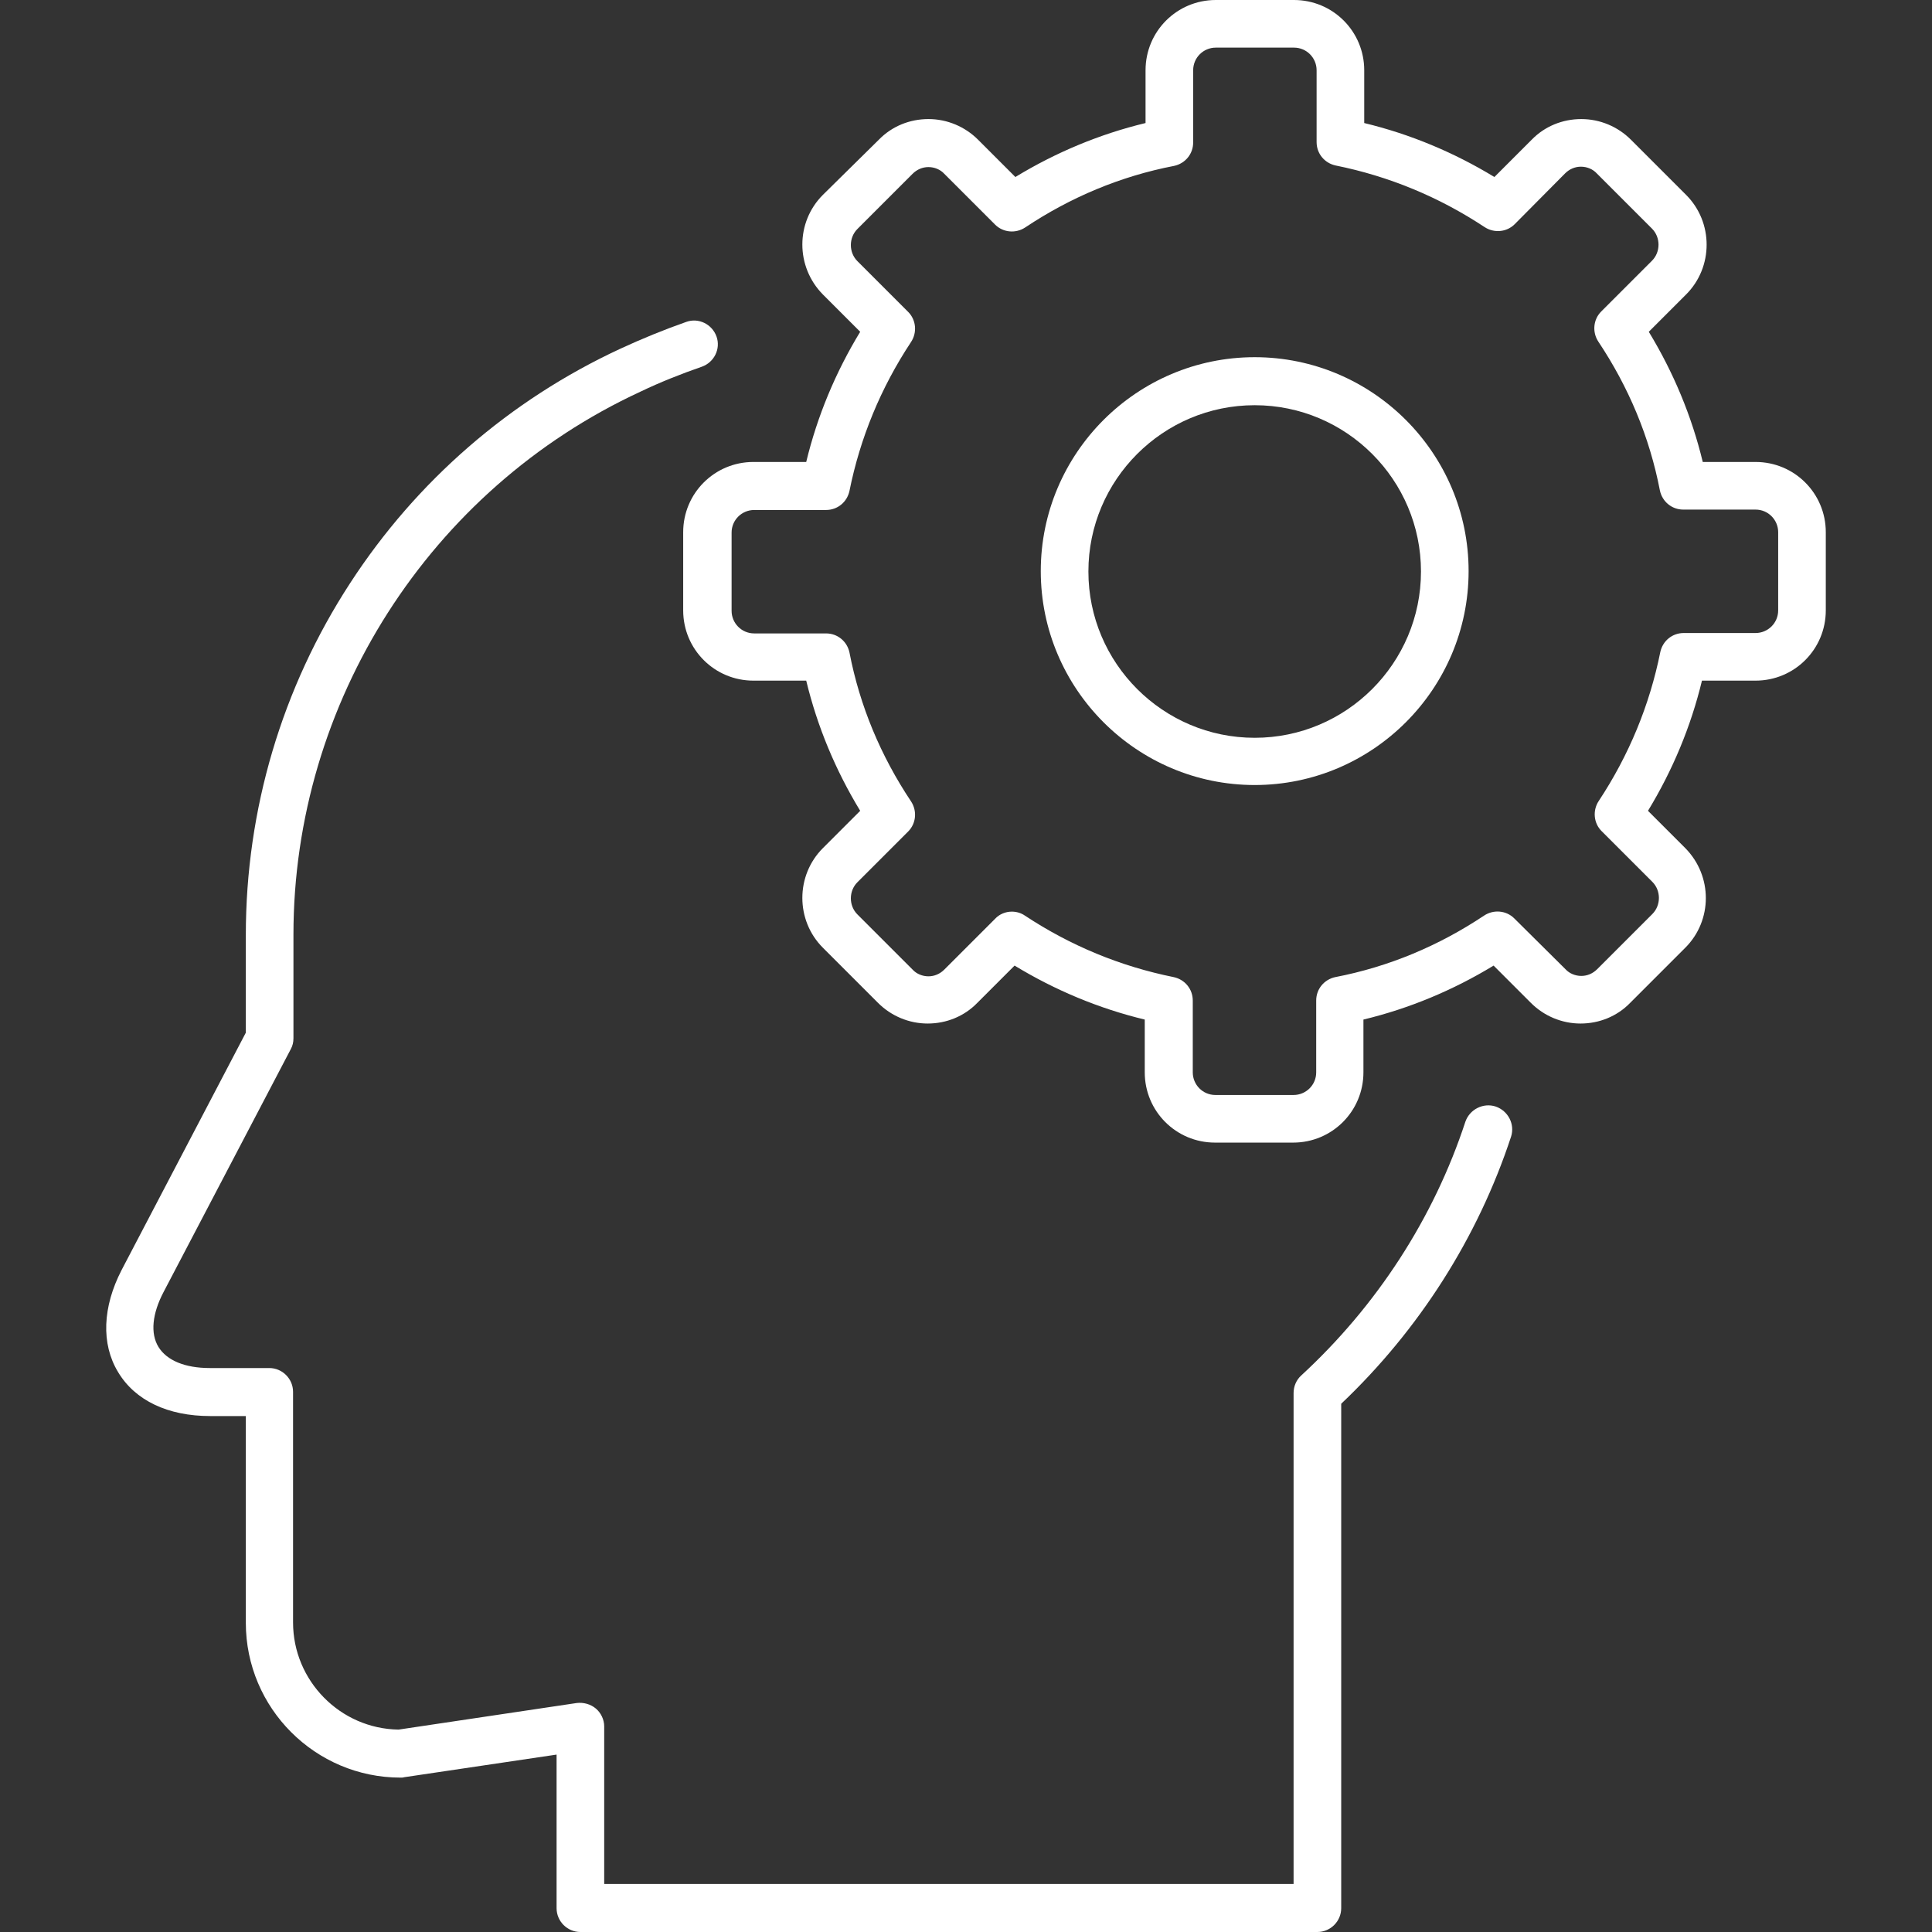<?xml version="1.0" encoding="UTF-8"?> <!-- Generator: Adobe Illustrator 19.0.0, SVG Export Plug-In . SVG Version: 6.00 Build 0) --> <svg xmlns="http://www.w3.org/2000/svg" xmlns:xlink="http://www.w3.org/1999/xlink" id="Layer_1" x="0px" y="0px" viewBox="0 0 486.8 486.8" style="enable-background:new 0 0 486.8 486.8;" xml:space="preserve"><rect x="0" y="0" width="486.8" height="486.8" fill="#333333" stroke="none"/> <style> path { fill: #fff; } </style> <g> <g> <path d="M316.14,90c-29.7,0-53.9,24.2-53.9,53.9s24.2,53.9,53.9,53.9c29.7,0,53.9-24.2,53.9-53.9S345.84,90,316.14,90z M316.14,185.9c-23.1,0-41.9-18.8-41.9-41.9c0-23.1,18.8-41.9,41.9-41.9c23.1,0,41.9,18.8,41.9,41.9 C358.04,167.1,339.24,185.9,316.14,185.9z"></path> </g> </g> <g> <g> <path d="M442.34,116.4h-13.3c-2.8-11.6-7.4-22.6-13.6-32.8l9.4-9.4c6.9-6.9,6.9-18.2,0-25.1l-13.9-13.9c-3.3-3.3-7.8-5.2-12.5-5.2 s-9.2,1.8-12.5,5.2l-9.4,9.4c-10.2-6.2-21.2-10.8-32.8-13.6V17.7c0-9.8-7.9-17.7-17.7-17.7h-19.7c-9.8,0-17.7,7.9-17.7,17.7V31 c-11.6,2.8-22.6,7.4-32.8,13.6l-9.4-9.4c-3.3-3.3-7.8-5.2-12.5-5.2c-4.7,0-9.2,1.8-12.5,5.2l-14.1,13.9c-6.9,6.9-6.9,18.1,0,25.1 l9.4,9.4c-6.2,10.2-10.8,21.2-13.6,32.8h-13.3c-9.8,0-17.7,7.9-17.7,17.7v19.7c0,9.8,7.9,17.7,17.7,17.7h13.3 c2.8,11.6,7.4,22.6,13.6,32.8l-9.4,9.4c-6.9,6.9-6.9,18.2,0,25.1l13.9,13.9c3.3,3.3,7.8,5.2,12.5,5.2c4.7,0,9.2-1.8,12.5-5.2 l9.4-9.4c10.2,6.2,21.2,10.8,32.8,13.6v13.3c0,9.8,7.9,17.7,17.7,17.7h19.7c9.8,0,17.7-7.9,17.7-17.7v-13.3 c11.6-2.8,22.6-7.4,32.8-13.6l9.4,9.4c3.3,3.3,7.8,5.2,12.5,5.2s9.2-1.8,12.5-5.2l13.9-13.9c6.9-6.9,6.9-18.1,0-25.1l-9.4-9.4 c6.2-10.2,10.8-21.2,13.6-32.8h13.5c9.8,0,17.7-7.9,17.7-17.7v-19.7C460.04,124.3,452.14,116.4,442.34,116.4z M448.04,153.8 c0,3.2-2.6,5.7-5.7,5.7h-18.1c-2.9,0-5.3,2-5.9,4.8c-2.7,13.4-7.9,26-15.5,37.5c-1.6,2.4-1.3,5.6,0.7,7.6l12.8,12.8 c2.2,2.2,2.2,5.9,0,8.1l-13.9,13.9c-1.1,1.1-2.5,1.7-4,1.7s-3-0.6-4-1.7l-12.9-12.8c-2-2-5.2-2.3-7.6-0.7 c-11.4,7.6-24,12.9-37.5,15.5c-2.8,0.6-4.8,3-4.8,5.9v18.1c0,3.2-2.6,5.7-5.7,5.7h-19.7c-3.2,0-5.7-2.6-5.7-5.7v-18.1 c0-2.9-2-5.3-4.8-5.9c-13.4-2.7-26-7.9-37.5-15.5c-1-0.7-2.2-1-3.3-1c-1.5,0-3.1,0.6-4.2,1.8l-12.8,12.8c-1.1,1.1-2.5,1.7-4,1.7 s-3-0.6-4-1.7l-13.9-13.9c-2.2-2.2-2.2-5.9,0-8.1l12.8-12.8c2-2,2.3-5.2,0.7-7.6c-7.6-11.4-12.9-24-15.5-37.5 c-0.6-2.8-3-4.8-5.9-4.8h-18.1c-3.2,0-5.7-2.6-5.7-5.7v-19.7c0-3.2,2.6-5.7,5.7-5.7h18.1c2.9,0,5.3-2,5.9-4.8 c2.7-13.4,7.9-26,15.5-37.5c1.6-2.4,1.3-5.6-0.7-7.6l-12.8-12.8c-2.2-2.2-2.2-5.9,0-8.1l13.9-13.9c1.1-1.1,2.5-1.7,4-1.7 s3,0.6,4,1.7l12.8,12.8c2,2,5.2,2.3,7.6,0.7c11.4-7.6,24-12.9,37.5-15.5c2.8-0.6,4.8-3,4.8-5.9V17.7c0-3.2,2.6-5.7,5.7-5.7h19.7 c3.2,0,5.7,2.6,5.7,5.7v18.1c0,2.9,2,5.3,4.8,5.9c13.4,2.7,26,7.9,37.5,15.5c2.4,1.6,5.6,1.3,7.6-0.7l12.7-12.8 c1.1-1.1,2.5-1.7,4-1.7s3,0.6,4,1.7l13.9,13.9c2.2,2.2,2.2,5.9,0,8.1l-12.8,12.8c-2,2-2.3,5.2-0.7,7.6c7.6,11.4,12.9,24,15.5,37.5 c0.6,2.8,3,4.8,5.9,4.8h18.2c3.2,0,5.7,2.6,5.7,5.7V153.8z"></path> </g> </g> <g> <g> <path d="M376.84,278.8c-3.1-1-6.5,0.7-7.6,3.8c-8,24.4-22.4,46.5-41.4,64c-1.2,1.1-1.9,2.7-1.9,4.4v123.7h-173.7V435 c0-1.7-0.8-3.4-2.1-4.5c-1.3-1.1-3.1-1.6-4.8-1.4l-44.9,6.7c-14.7-0.2-26.6-12.3-26.6-27v-58.1c0-3.3-2.7-6-6-6h-15 c-6.2,0-10.8-1.9-12.9-5.3c-2.1-3.4-1.6-8.4,1.3-13.9l32-61.1c0.5-0.9,0.7-1.8,0.7-2.8v-26.1c0-58.5,34.3-112.2,87.4-136.8 c5-2.4,10.3-4.5,15.5-6.3c3.1-1.1,4.8-4.5,3.7-7.6c-1.1-3.1-4.5-4.8-7.6-3.7c-5.7,2-11.3,4.3-16.7,6.8c-27.8,12.9-51.3,33.3-68,59 c-17.2,26.4-26.3,57.1-26.3,88.7v24.6L30.64,320c-4.8,9.3-5.2,18.6-0.9,25.7c4.3,7.2,12.6,11.1,23.2,11.1h9v52.1 c0,21.5,17.5,39,39,39c0.3,0,0.6,0,0.9-0.1l38.4-5.7v38.7c0,3.3,2.7,6,6,6h185.7c3.3,0,6-2.7,6-6V353.7 c19.6-18.6,34.4-41.8,42.8-67.3C381.74,283.3,380.04,279.9,376.84,278.8z"></path> </g> </g> <g> </g> <g> </g> <g> </g> <g> </g> <g> </g> <g> </g> <g> </g> <g> </g> <g> </g> <g> </g> <g> </g> <g> </g> <g> </g> <g> </g> <g> </g> </svg> 